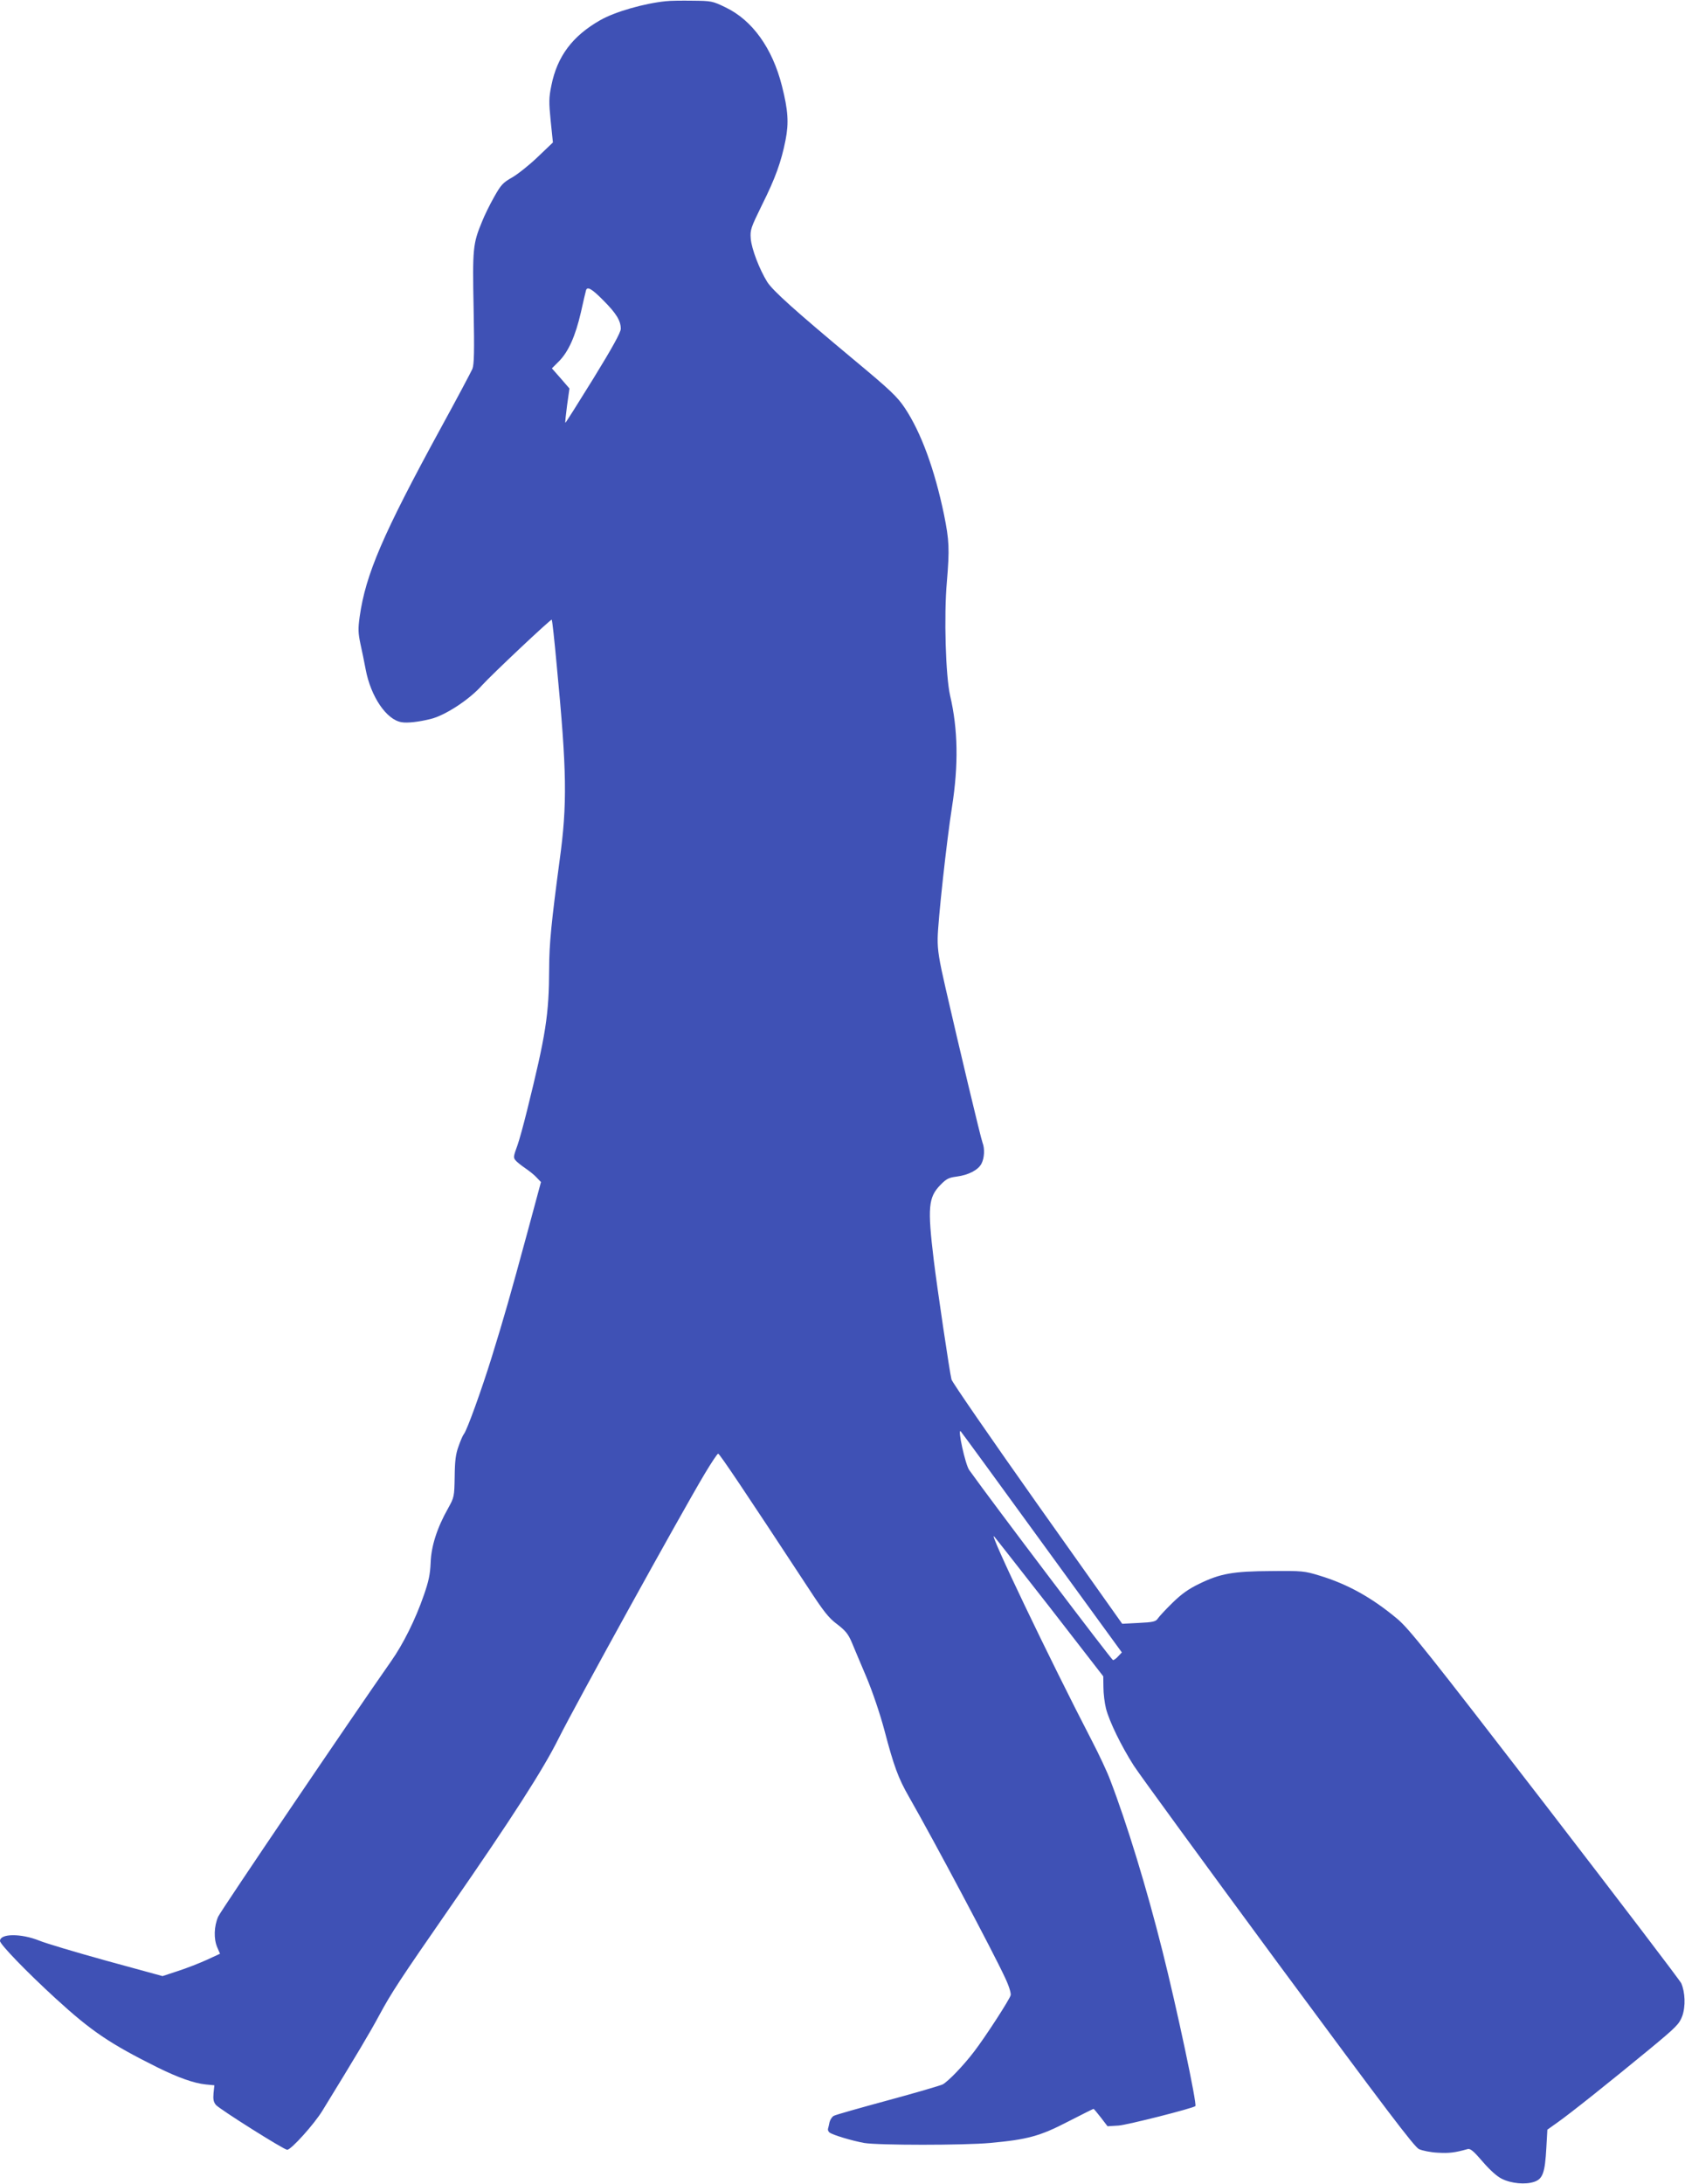 <?xml version="1.0" standalone="no"?>
<!DOCTYPE svg PUBLIC "-//W3C//DTD SVG 20010904//EN"
 "http://www.w3.org/TR/2001/REC-SVG-20010904/DTD/svg10.dtd">
<svg version="1.0" xmlns="http://www.w3.org/2000/svg"
 width="988pt" height="1280pt" viewBox="0 0 988 1280"
 preserveAspectRatio="xMidYMid meet">
<g transform="translate(0,1280) scale(0.1,-0.1)"
fill="#3f51b5" stroke="none">
<path d="M3905 12793 c-129 -13 -299 -62 -385 -111 -164 -93 -253 -213 -287
-383 -15 -73 -15 -98 -4 -208 l13 -126 -89 -85 c-49 -47 -117 -101 -150 -120
-55 -31 -66 -44 -106 -115 -25 -44 -57 -109 -71 -145 -53 -128 -56 -156 -49
-506 5 -257 3 -329 -7 -356 -8 -18 -91 -175 -186 -348 -341 -625 -440 -857
-475 -1104 -10 -71 -9 -95 4 -158 9 -40 23 -108 31 -151 30 -160 122 -296 211
-310 34 -6 102 2 170 19 84 20 228 114 301 197 57 63 404 390 409 385 3 -2 16
-121 29 -264 60 -625 63 -815 17 -1149 -47 -352 -61 -488 -61 -630 -1 -273
-19 -388 -130 -835 -21 -85 -46 -175 -55 -200 -25 -69 -26 -74 -12 -91 6 -8
32 -29 57 -46 25 -17 56 -42 68 -56 l24 -25 -82 -304 c-98 -361 -133 -484
-207 -723 -58 -187 -145 -429 -163 -450 -6 -7 -20 -39 -31 -71 -17 -46 -22
-85 -23 -179 -2 -118 -3 -121 -39 -186 -65 -115 -99 -223 -102 -319 -3 -67
-11 -107 -40 -190 -49 -142 -122 -288 -192 -387 -232 -331 -997 -1460 -1014
-1497 -24 -56 -27 -129 -5 -180 l16 -37 -78 -36 c-42 -19 -118 -49 -168 -65
l-91 -30 -329 90 c-181 50 -358 103 -394 118 -107 43 -230 42 -230 -2 0 -20
158 -183 325 -336 211 -193 317 -265 600 -406 120 -59 212 -92 281 -99 l51 -5
-5 -47 c-3 -35 0 -51 14 -68 23 -26 399 -263 418 -263 23 0 159 151 207 230
202 329 277 455 333 559 72 133 117 202 413 629 364 525 548 811 638 992 98
196 711 1307 857 1552 39 65 74 118 79 118 8 0 152 -214 527 -785 92 -141 121
-178 171 -215 48 -37 64 -56 85 -105 14 -33 52 -125 86 -204 36 -86 79 -212
106 -313 55 -209 81 -280 143 -388 151 -264 495 -912 563 -1059 24 -50 37 -93
34 -105 -6 -25 -148 -244 -214 -330 -64 -84 -152 -175 -185 -193 -15 -7 -161
-50 -324 -94 -162 -44 -304 -84 -314 -90 -10 -5 -21 -22 -25 -37 -3 -15 -7
-32 -9 -39 -2 -6 2 -16 8 -21 18 -15 133 -49 204 -62 82 -14 586 -14 738 0
220 20 293 40 457 125 80 41 148 75 150 75 2 0 21 -23 43 -51 l39 -51 65 4
c53 4 435 101 450 114 11 10 -109 576 -193 909 -93 371 -209 749 -307 1004
-17 46 -65 148 -105 225 -253 488 -611 1237 -575 1201 6 -6 152 -193 326 -415
l314 -405 1 -65 c0 -36 7 -92 15 -124 20 -77 89 -218 162 -333 32 -50 414
-573 848 -1162 632 -855 797 -1073 825 -1087 20 -9 68 -19 110 -21 66 -4 100
0 175 21 16 5 35 -11 89 -74 43 -50 85 -87 112 -100 56 -28 138 -35 189 -18
51 17 64 53 72 200 l6 106 59 42 c73 51 306 237 538 428 161 133 176 149 194
196 20 56 17 140 -6 192 -7 16 -367 488 -799 1049 -685 888 -797 1029 -865
1086 -149 125 -293 205 -459 255 -85 26 -100 28 -281 26 -226 -1 -300 -15
-423 -75 -62 -30 -103 -59 -156 -111 -40 -39 -78 -80 -86 -92 -12 -18 -27 -22
-112 -26 l-97 -5 -497 701 c-273 386 -500 715 -504 731 -10 37 -84 535 -104
700 -37 308 -32 367 39 440 35 36 49 43 95 49 70 9 127 39 146 76 17 33 20 87
6 123 -10 25 -136 554 -217 907 -38 165 -47 222 -46 290 1 99 53 574 84 770
39 249 35 456 -11 653 -26 113 -37 467 -19 667 16 193 14 242 -17 395 -55 264
-134 480 -229 623 -45 67 -82 103 -301 285 -349 291 -472 402 -506 454 -46 74
-92 194 -97 254 -4 52 0 63 66 198 78 156 113 253 138 380 20 101 15 175 -21
317 -56 222 -174 386 -331 461 -76 37 -83 38 -194 39 -63 1 -133 0 -155 -3z
m-367 -1754 c75 -75 102 -119 102 -166 0 -21 -49 -110 -161 -292 -89 -144
-163 -261 -164 -259 -2 2 3 48 10 102 l14 99 -51 59 -52 59 42 42 c56 57 96
148 128 286 14 64 28 122 30 129 7 25 34 10 102 -59z m2572 -7281 l468 -643
-21 -22 c-11 -13 -25 -23 -31 -23 -8 1 -698 911 -843 1114 -23 32 -70 247 -50
227 5 -5 220 -299 477 -653z"/>
</g>
</svg>
